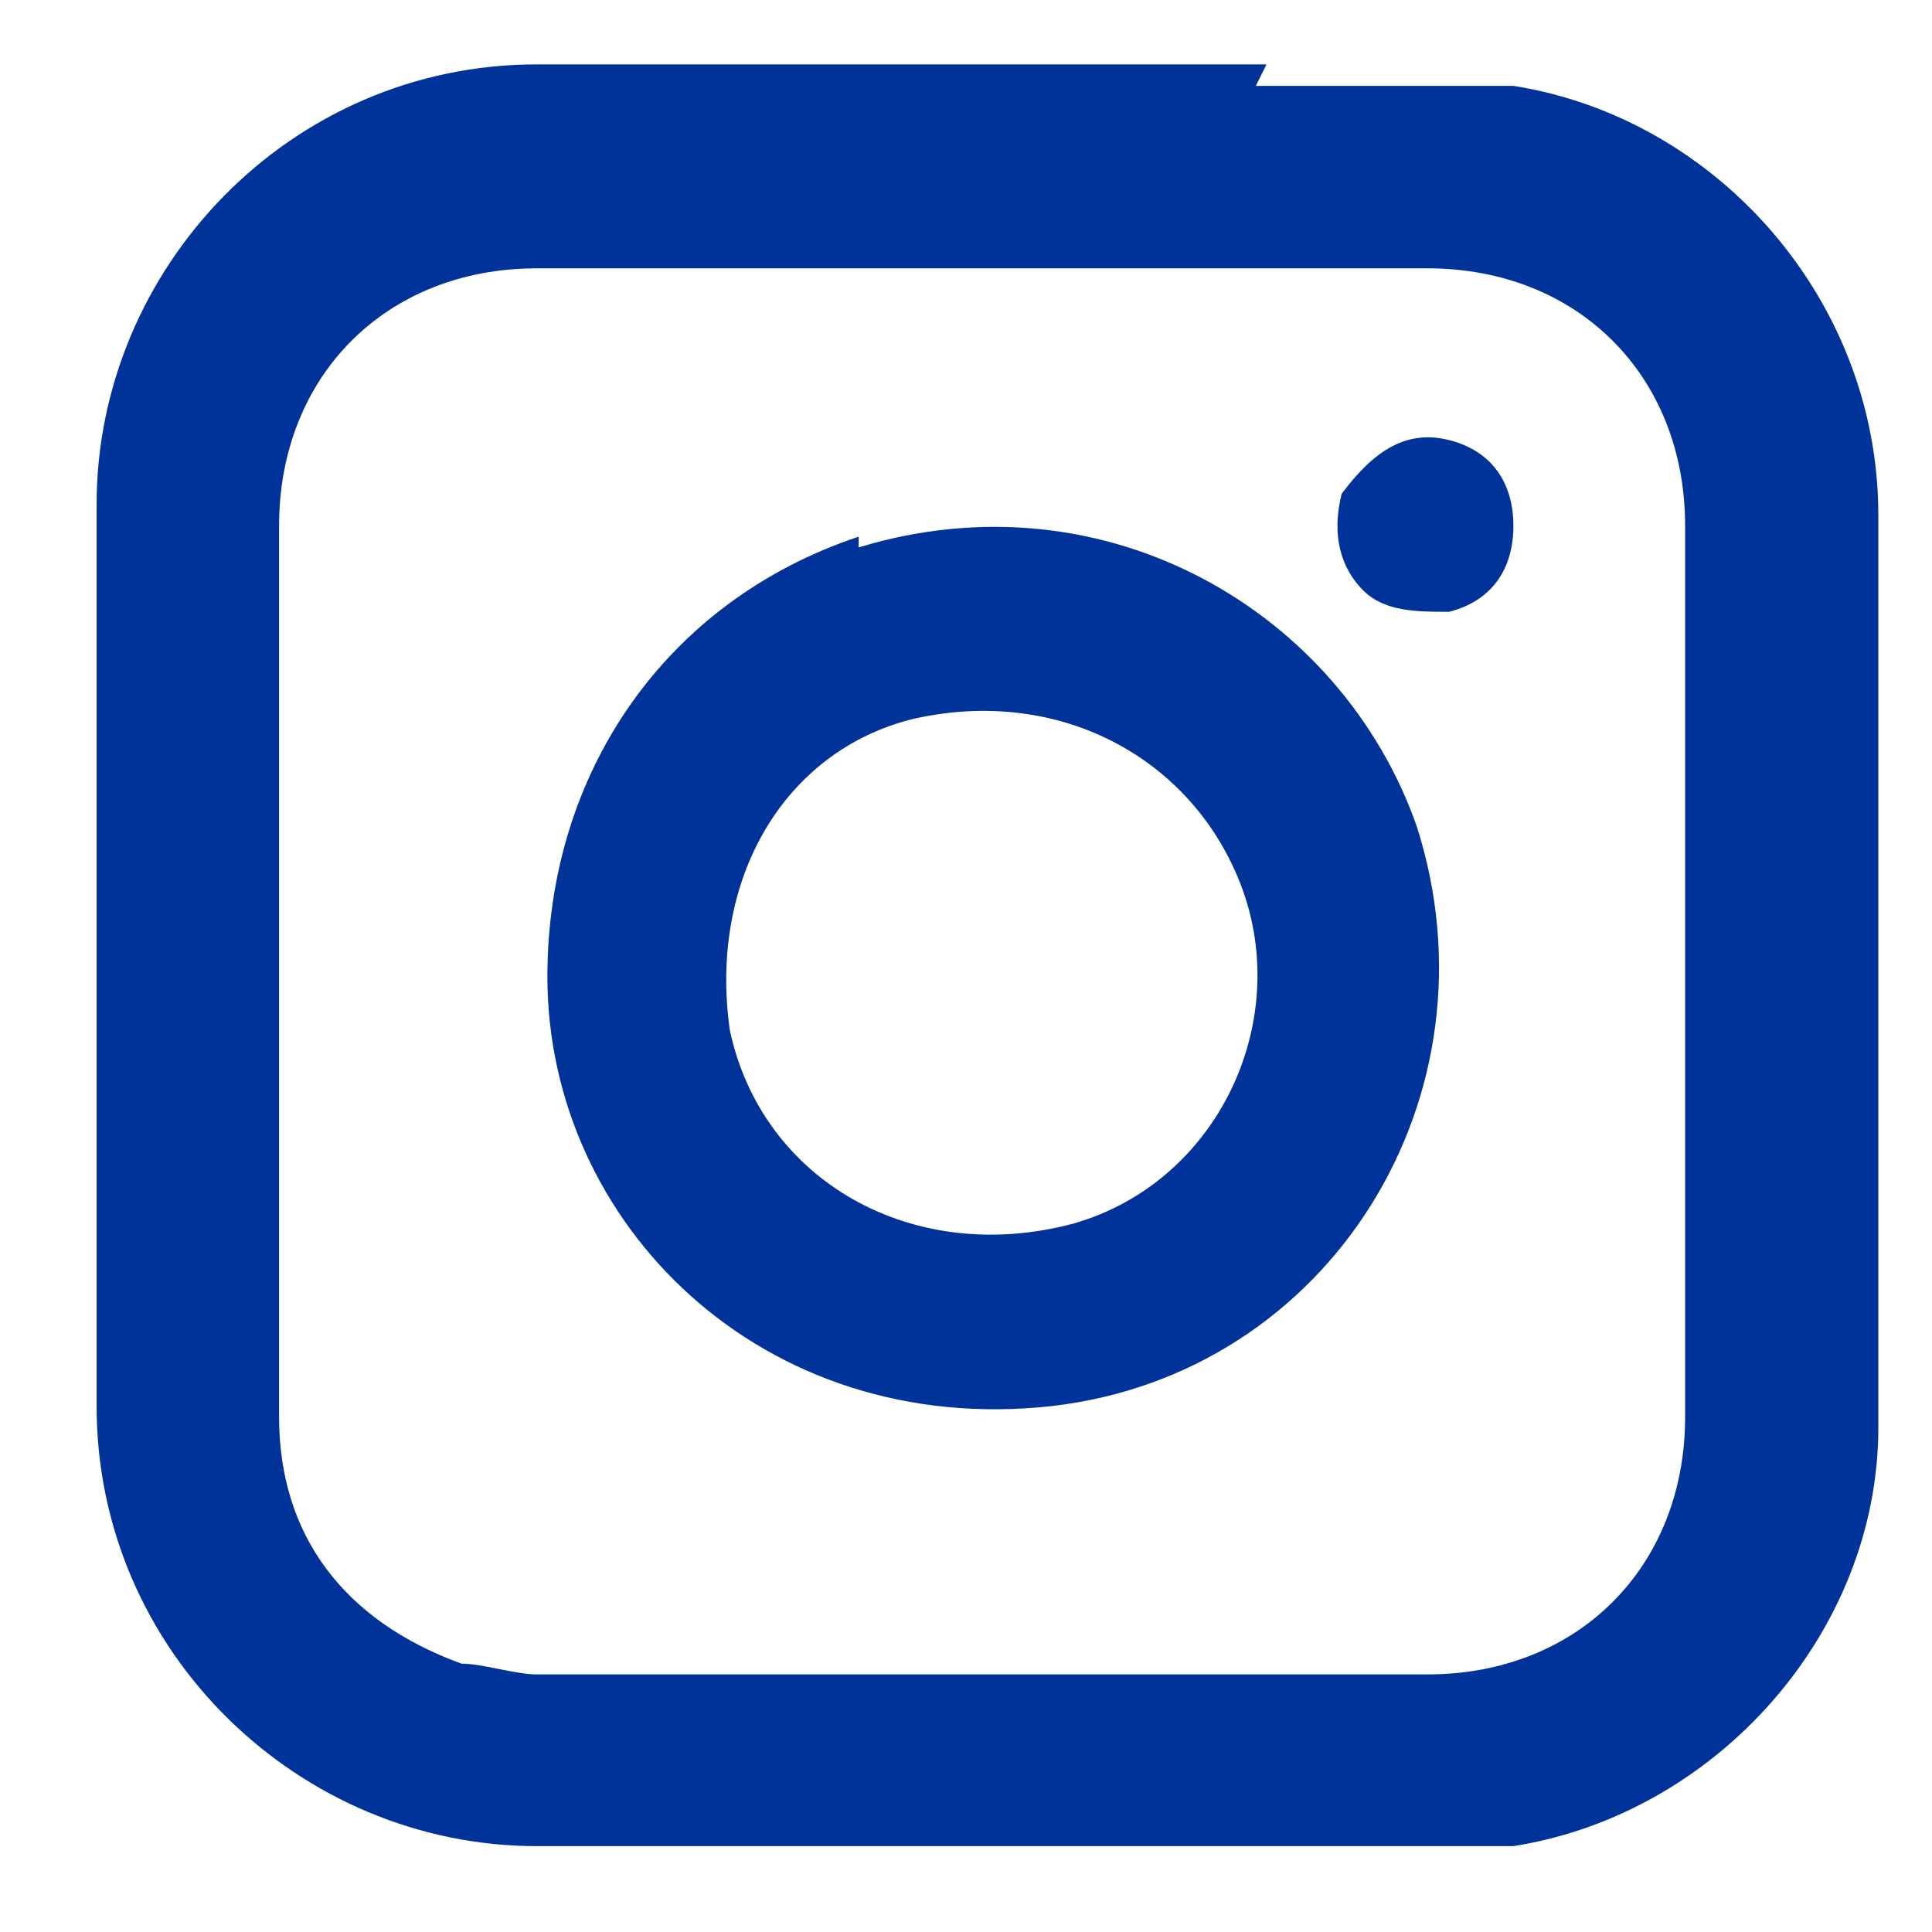 <?xml version="1.0" encoding="UTF-8"?>
<svg id="Layer_1" xmlns="http://www.w3.org/2000/svg" version="1.1" viewBox="0 0 18 18">
  <!-- Generator: Adobe Illustrator 29.4.0, SVG Export Plug-In . SVG Version: 2.1.0 Build 152)  -->
  <defs>
    <style>
      .st0 {
        fill: #039;
      }
    </style>
  </defs>
  <path class="st0" d="M11.7.8c.8,0,1.6,0,2.4,0,1.9.3,3.4,2,3.4,4,0,2.8,0,5.7,0,8.5,0,1.9-1.5,3.6-3.4,3.9-.2,0-.4,0-.6,0-2.8,0-5.7,0-8.5,0-2.2,0-4.1-1.8-4.1-4.1,0-2.8,0-5.6,0-8.4,0-2.2,1.8-4.1,4.1-4.1,2.2,0,4.5,0,6.8,0ZM4.3,15.5c.2,0,.5.1.7.1,2.8,0,5.6,0,8.3,0,1.4,0,2.4-1,2.4-2.4,0-2.8,0-5.5,0-8.3,0-1.4-1-2.4-2.4-2.4-2.8,0-5.6,0-8.3,0-1.4,0-2.4,1-2.4,2.4,0,2.8,0,5.6,0,8.3,0,1.1.6,1.9,1.7,2.3Z"/>
  <path class="st0" d="M8,5.1c2.3-.7,4.5.6,5.2,2.6.8,2.5-.8,5.1-3.4,5.4-2.7.3-4.7-1.7-4.7-4,0-1.9,1.1-3.5,2.9-4.1ZM6.8,9.6c.3,1.4,1.7,2.2,3.2,1.8,1.4-.4,2.1-2,1.5-3.3-.5-1.1-1.7-1.7-3-1.4-1.2.3-1.9,1.5-1.7,2.9Z"/>
  <path class="st0" d="M12.5,4.6c.3-.4.6-.6,1-.5.4.1.6.4.6.8,0,.4-.2.7-.6.8-.3,0-.6,0-.8-.2-.2-.2-.3-.5-.2-.9Z"/>
</svg>